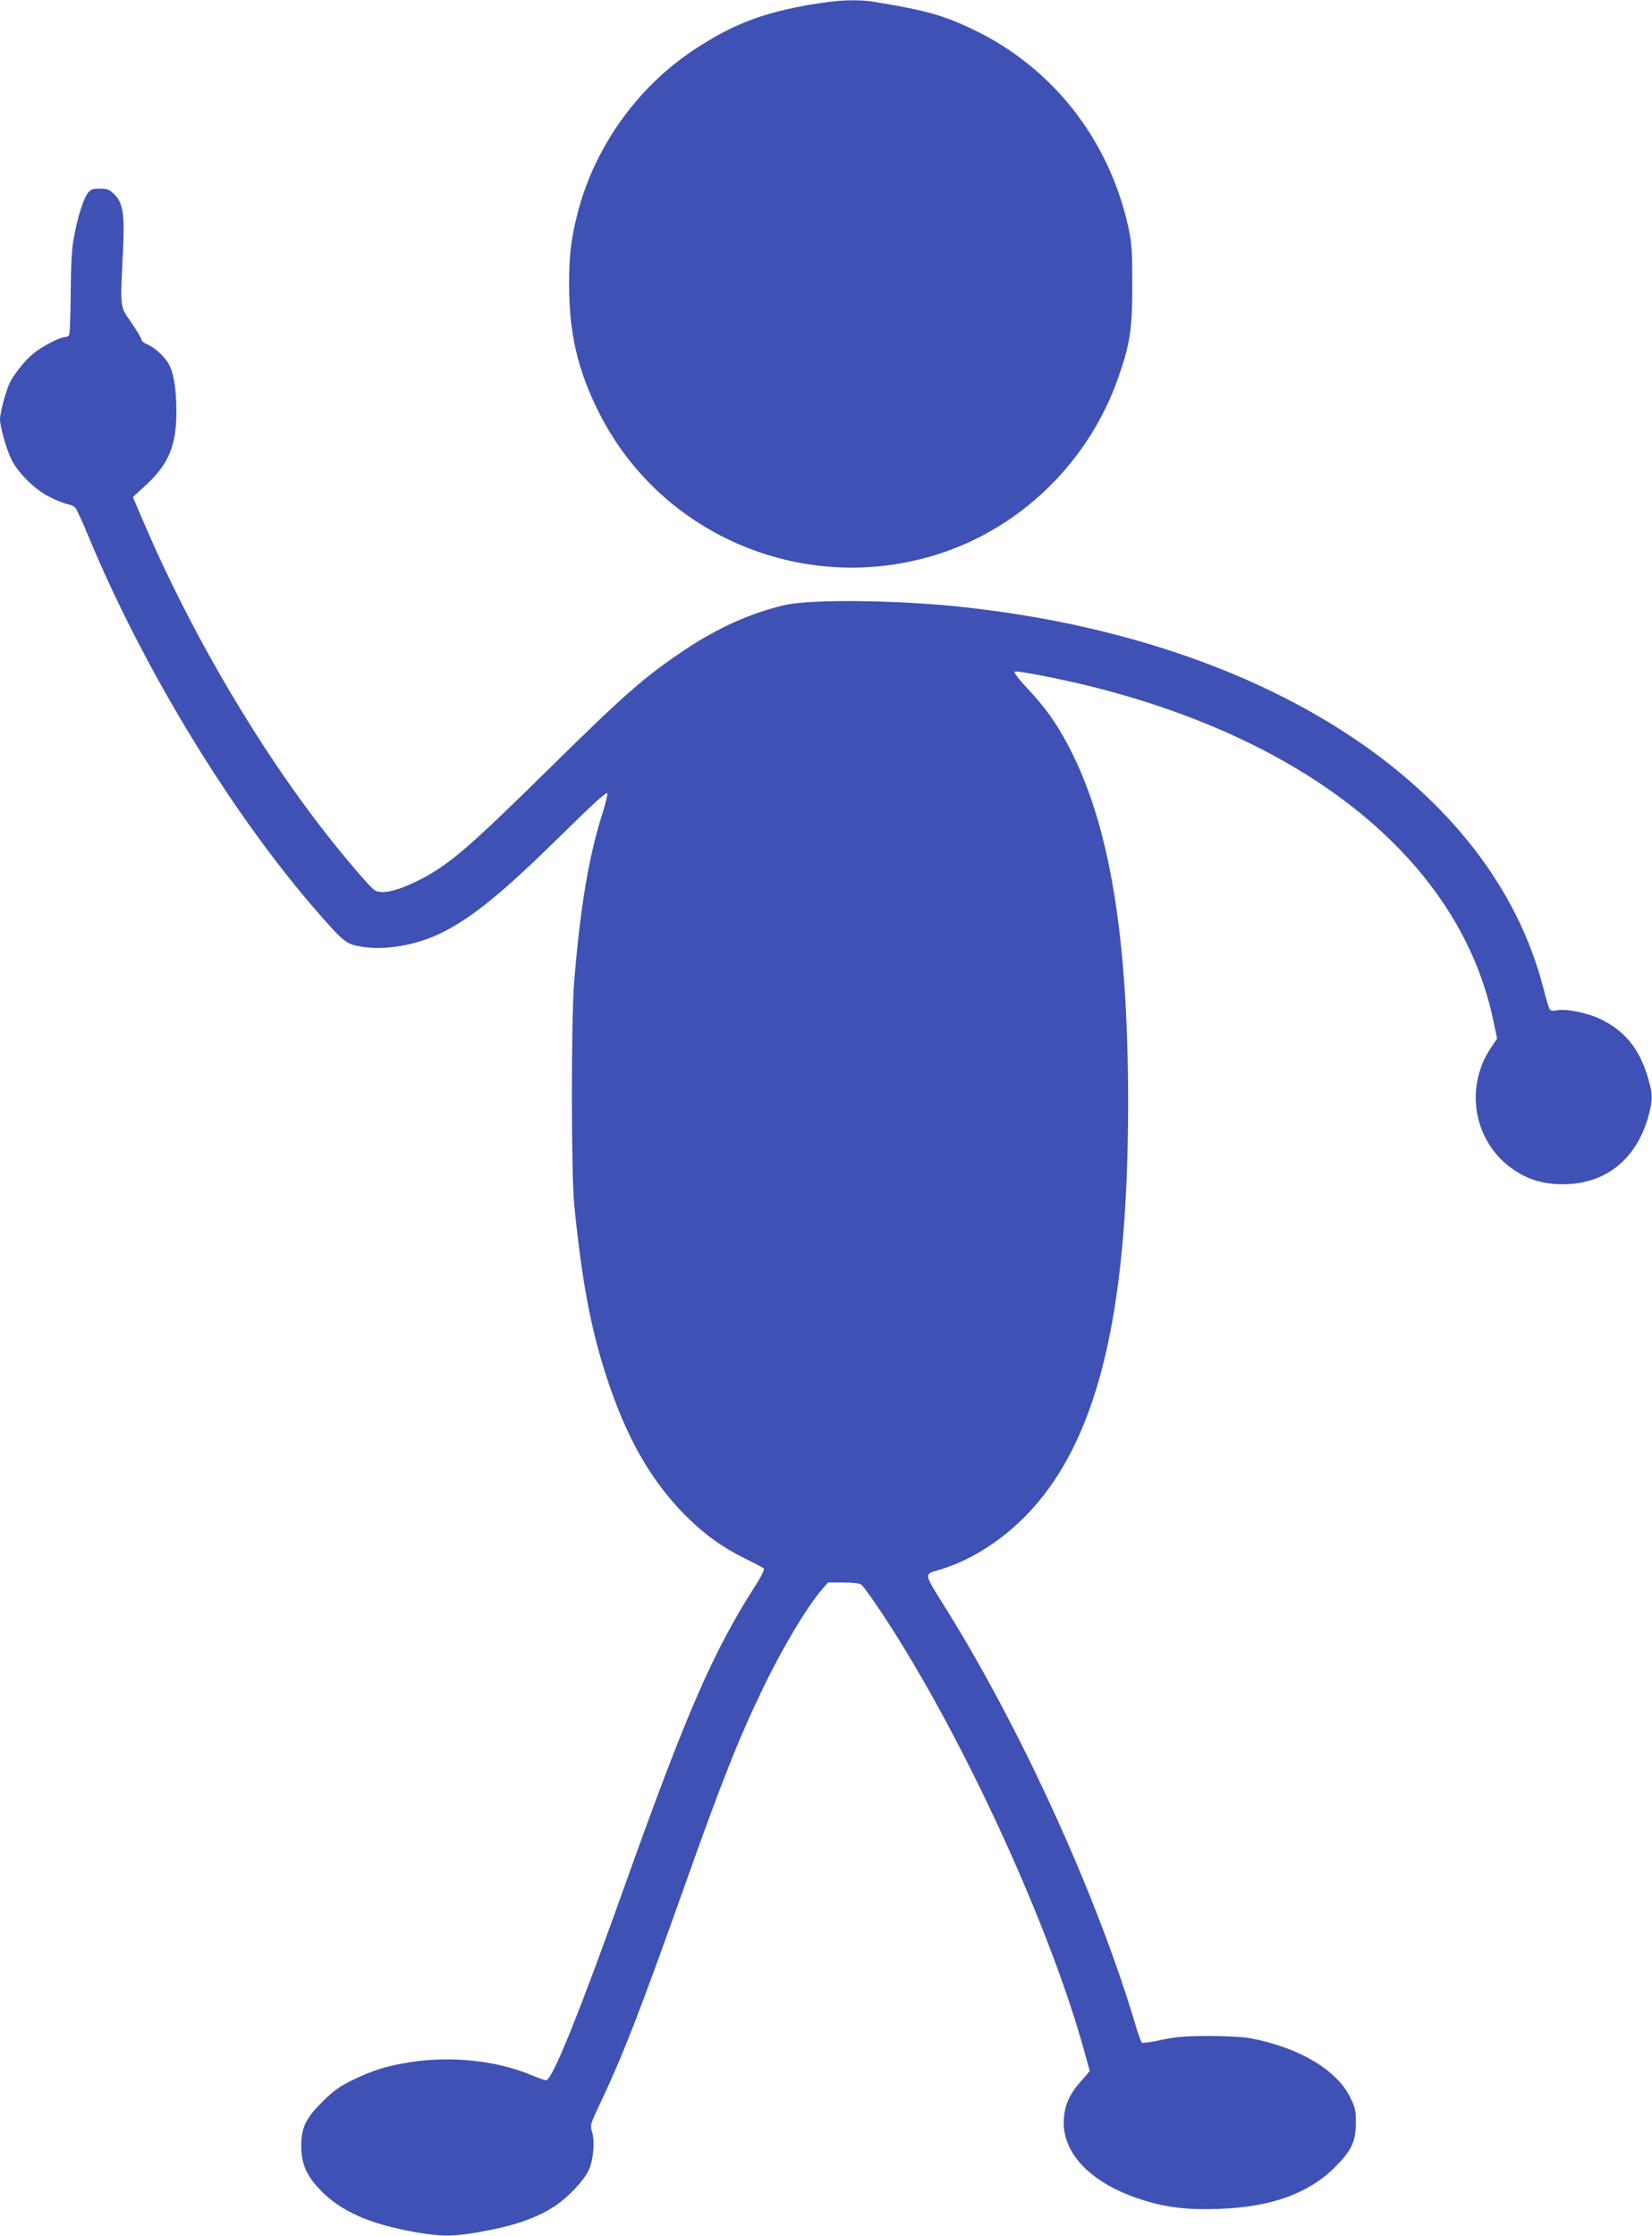 <?xml version="1.0" standalone="no"?>
<!DOCTYPE svg PUBLIC "-//W3C//DTD SVG 20010904//EN"
 "http://www.w3.org/TR/2001/REC-SVG-20010904/DTD/svg10.dtd">
<svg version="1.0" xmlns="http://www.w3.org/2000/svg"
 width="946pt" height="1280pt" viewBox="0 0 946 1280"
 preserveAspectRatio="xMidYMid meet">
<g transform="translate(0,1280) scale(0.1,-0.1)"
fill="#3f51b5" stroke="none">
<path d="M4650 12775 c-282 -47 -462 -117 -682 -264 -325 -217 -568 -562 -663
-941 -36 -146 -46 -231 -46 -400 0 -279 49 -490 172 -734 358 -711 1191 -1054
1952 -805 473 154 856 533 1021 1008 68 194 80 278 80 531 0 195 -3 239 -22
326 -110 504 -433 916 -887 1134 -171 82 -273 111 -566 159 -97 16 -206 12
-359 -14z"/>
<path d="M501 11692 c-25 -36 -56 -134 -77 -247 -13 -65 -18 -154 -19 -321 -1
-127 -5 -236 -9 -243 -4 -6 -15 -11 -24 -11 -29 0 -135 -55 -182 -95 -53 -44
-116 -125 -138 -175 -23 -54 -52 -166 -52 -200 0 -43 38 -177 66 -232 39 -77
136 -173 216 -212 38 -20 85 -38 103 -42 19 -3 40 -13 47 -22 8 -10 38 -75 68
-147 317 -769 827 -1606 1326 -2176 142 -162 158 -175 245 -189 135 -23 320
10 461 81 175 88 345 227 673 549 189 186 270 260 273 248 2 -9 -11 -61 -28
-115 -78 -243 -127 -534 -162 -963 -18 -214 -17 -1100 0 -1275 44 -440 94
-706 183 -981 114 -352 255 -600 454 -800 109 -109 207 -180 340 -246 55 -27
104 -53 109 -58 5 -5 -15 -47 -51 -102 -241 -377 -394 -730 -738 -1693 -268
-752 -423 -1135 -458 -1135 -7 0 -44 13 -82 29 -197 83 -454 111 -689 76 -134
-20 -223 -48 -336 -103 -76 -37 -110 -62 -171 -122 -99 -98 -123 -149 -124
-255 0 -100 29 -169 106 -250 118 -124 284 -198 551 -245 146 -25 210 -25 356
0 208 37 334 80 444 153 74 50 164 146 190 204 26 58 35 159 19 215 -12 42
-11 46 40 153 141 300 225 516 483 1240 217 611 314 857 451 1141 113 236 259
480 346 579 l31 35 87 0 c55 0 93 -5 103 -12 9 -7 50 -62 91 -123 447 -660
964 -1764 1178 -2519 21 -76 39 -140 39 -142 0 -2 -22 -28 -48 -57 -65 -72
-94 -134 -100 -217 -14 -196 156 -372 448 -464 138 -44 263 -59 440 -52 299
10 514 88 666 240 93 94 118 146 118 251 1 71 -3 88 -32 147 -77 158 -294 286
-572 339 -36 7 -140 13 -235 13 -137 0 -190 -5 -273 -22 -57 -13 -107 -20
-112 -17 -5 3 -21 45 -35 93 -221 748 -664 1719 -1106 2421 -107 171 -107 168
-29 191 171 48 352 159 496 304 413 415 594 1138 594 2371 0 961 -107 1600
-342 2045 -69 131 -136 225 -235 329 -48 51 -79 92 -73 96 12 7 268 -42 442
-86 1270 -318 2111 -1016 2299 -1910 l22 -105 -37 -55 c-154 -233 -94 -545
135 -698 84 -56 170 -81 279 -81 243 0 421 142 490 391 26 97 25 128 -8 235
-49 155 -130 253 -266 319 -77 37 -195 61 -251 51 -22 -5 -36 -2 -41 6 -5 7
-21 62 -36 121 -296 1150 -1575 1991 -3319 2181 -370 41 -876 47 -1024 12
-195 -45 -383 -129 -576 -258 -231 -155 -338 -249 -784 -688 -459 -452 -571
-548 -748 -635 -115 -57 -204 -76 -241 -52 -37 25 -232 258 -369 442 -357 479
-701 1077 -943 1639 l-73 170 78 72 c127 118 171 225 171 414 0 125 -14 219
-40 269 -22 45 -83 102 -128 120 -17 7 -32 19 -32 27 0 7 -26 50 -57 96 -67
96 -65 77 -49 403 11 219 1 282 -49 332 -29 29 -40 33 -83 33 -44 0 -53 -4
-71 -28z"/>
</g>
</svg>
